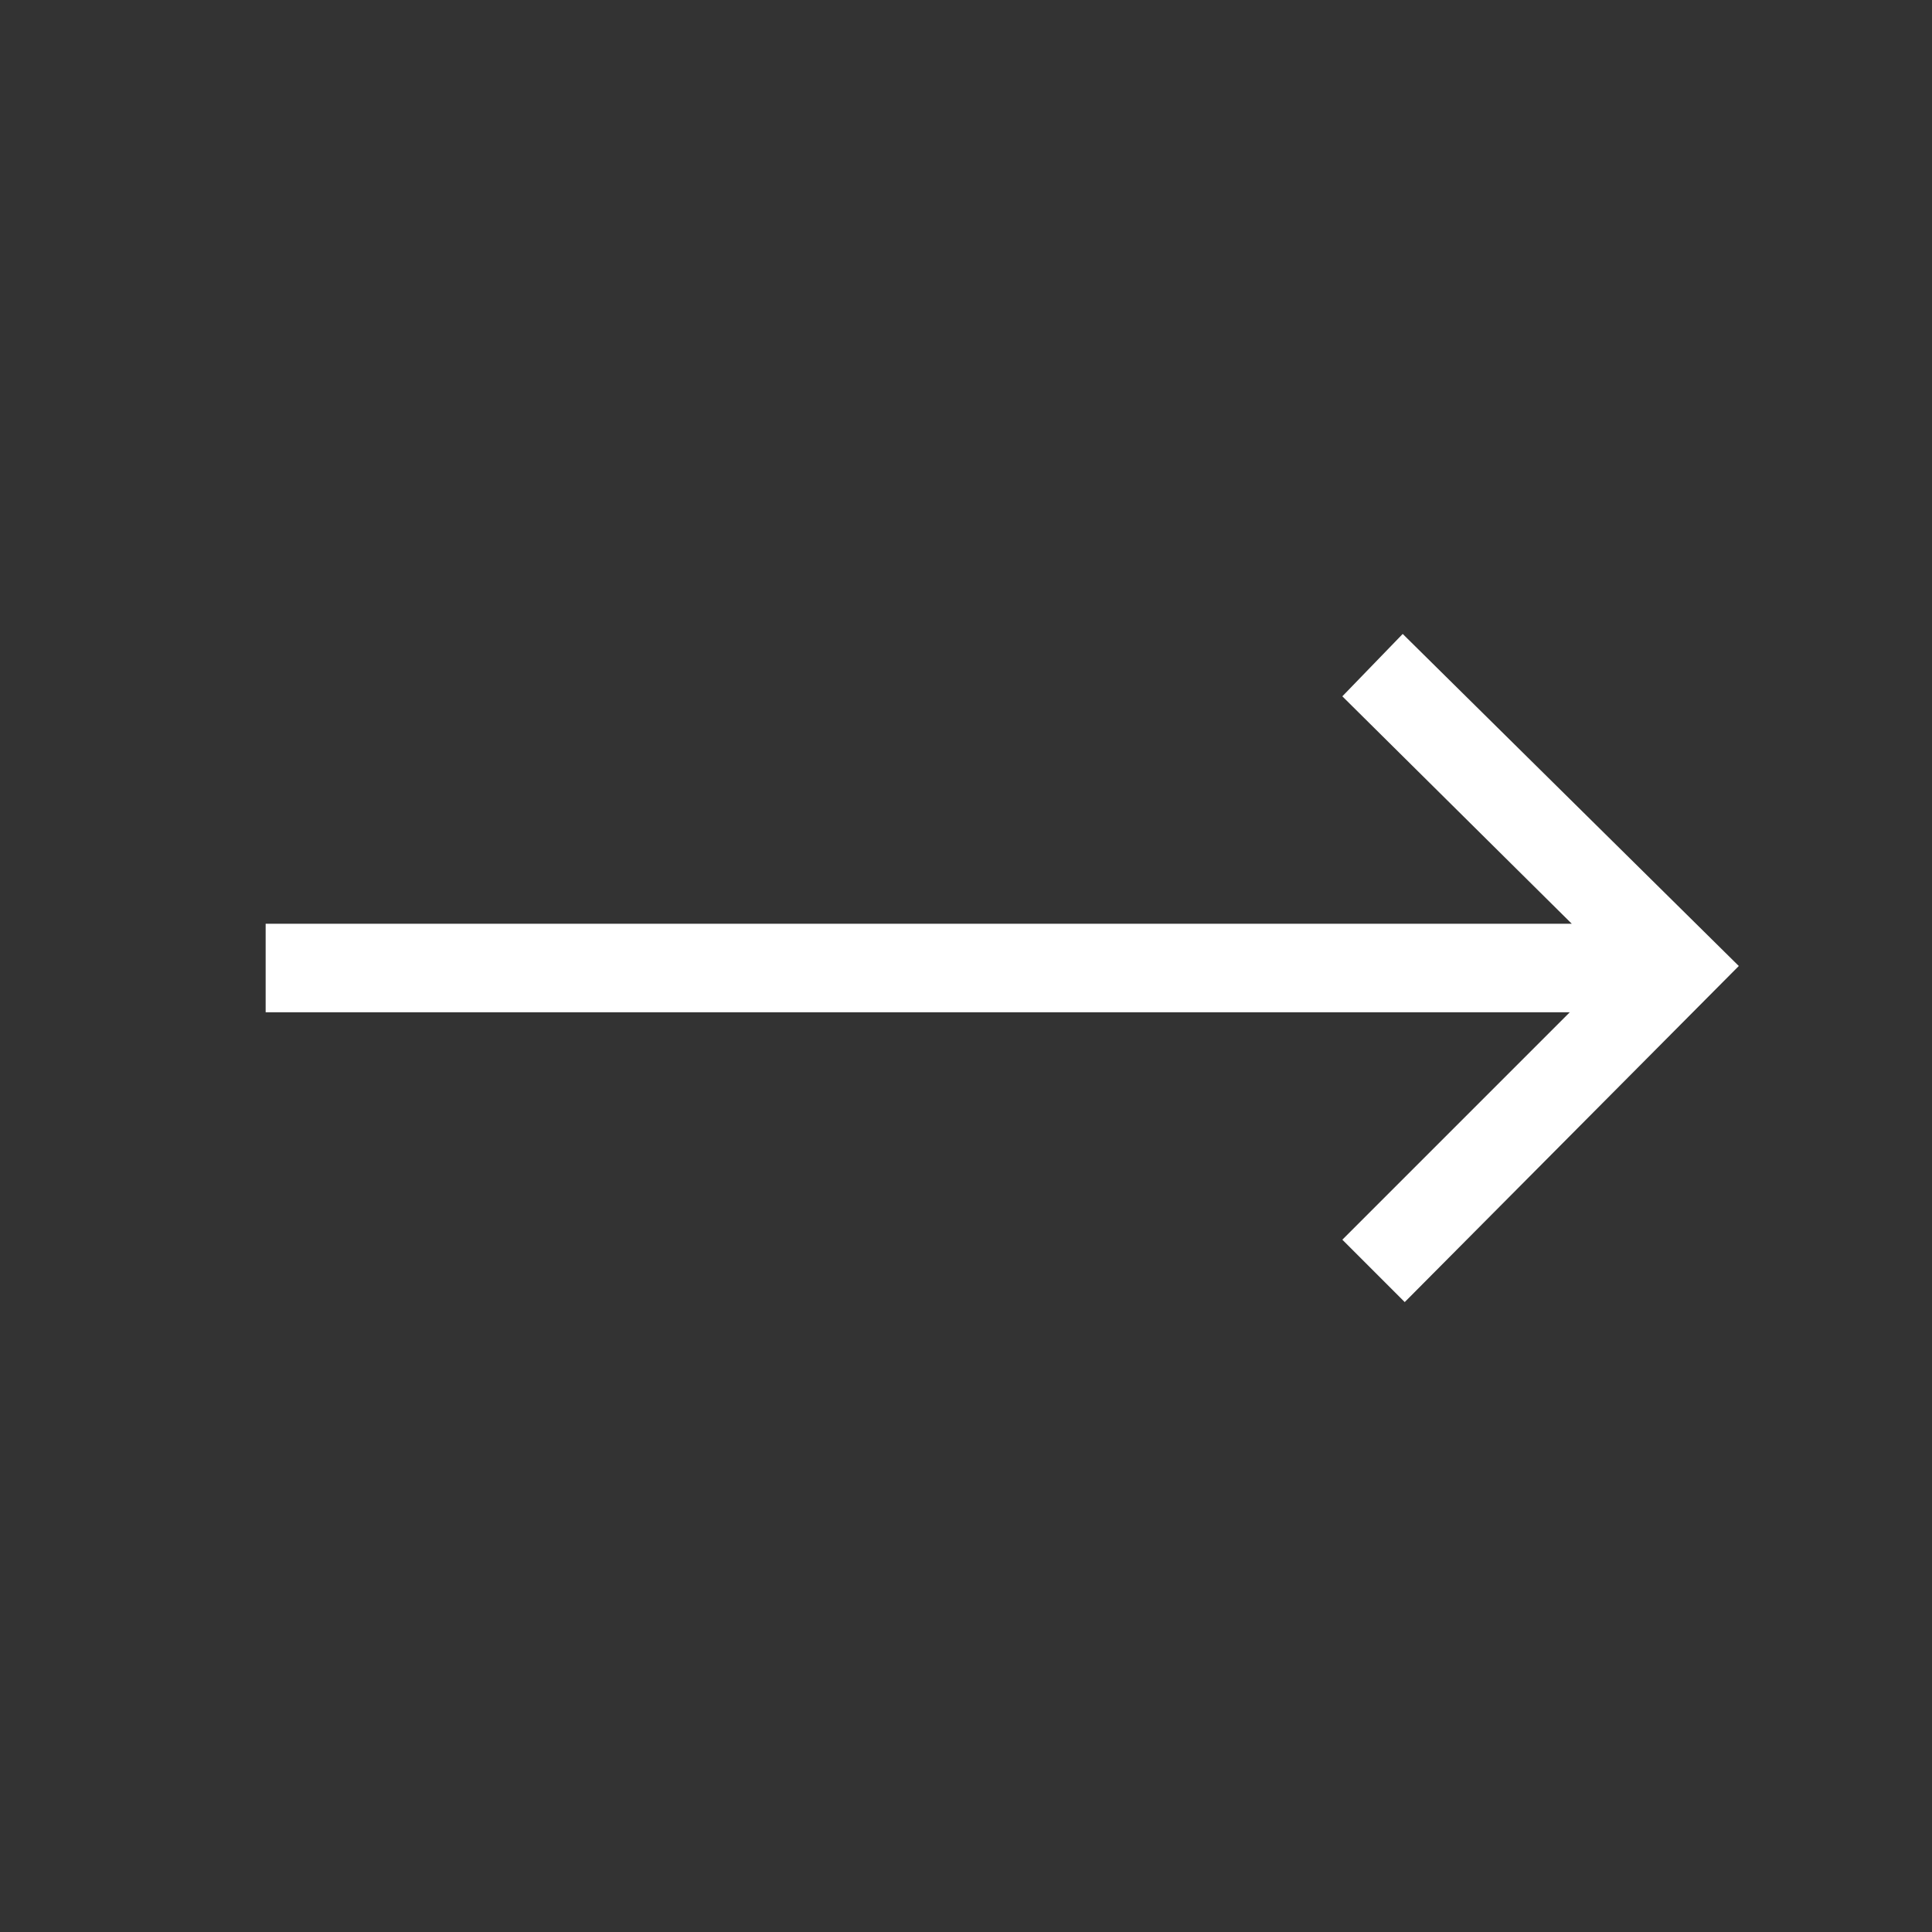 <svg xmlns="http://www.w3.org/2000/svg" fill="#fff" height="48" width="48"><rect width="100%" height="100%" fill="#333333" stroke="none"/><path d="m34.9 32.35-1.55-1.55L39 25.15H6.6v-2.2h32.45l-5.7-5.65 1.5-1.55L43.2 24Z"/></svg>